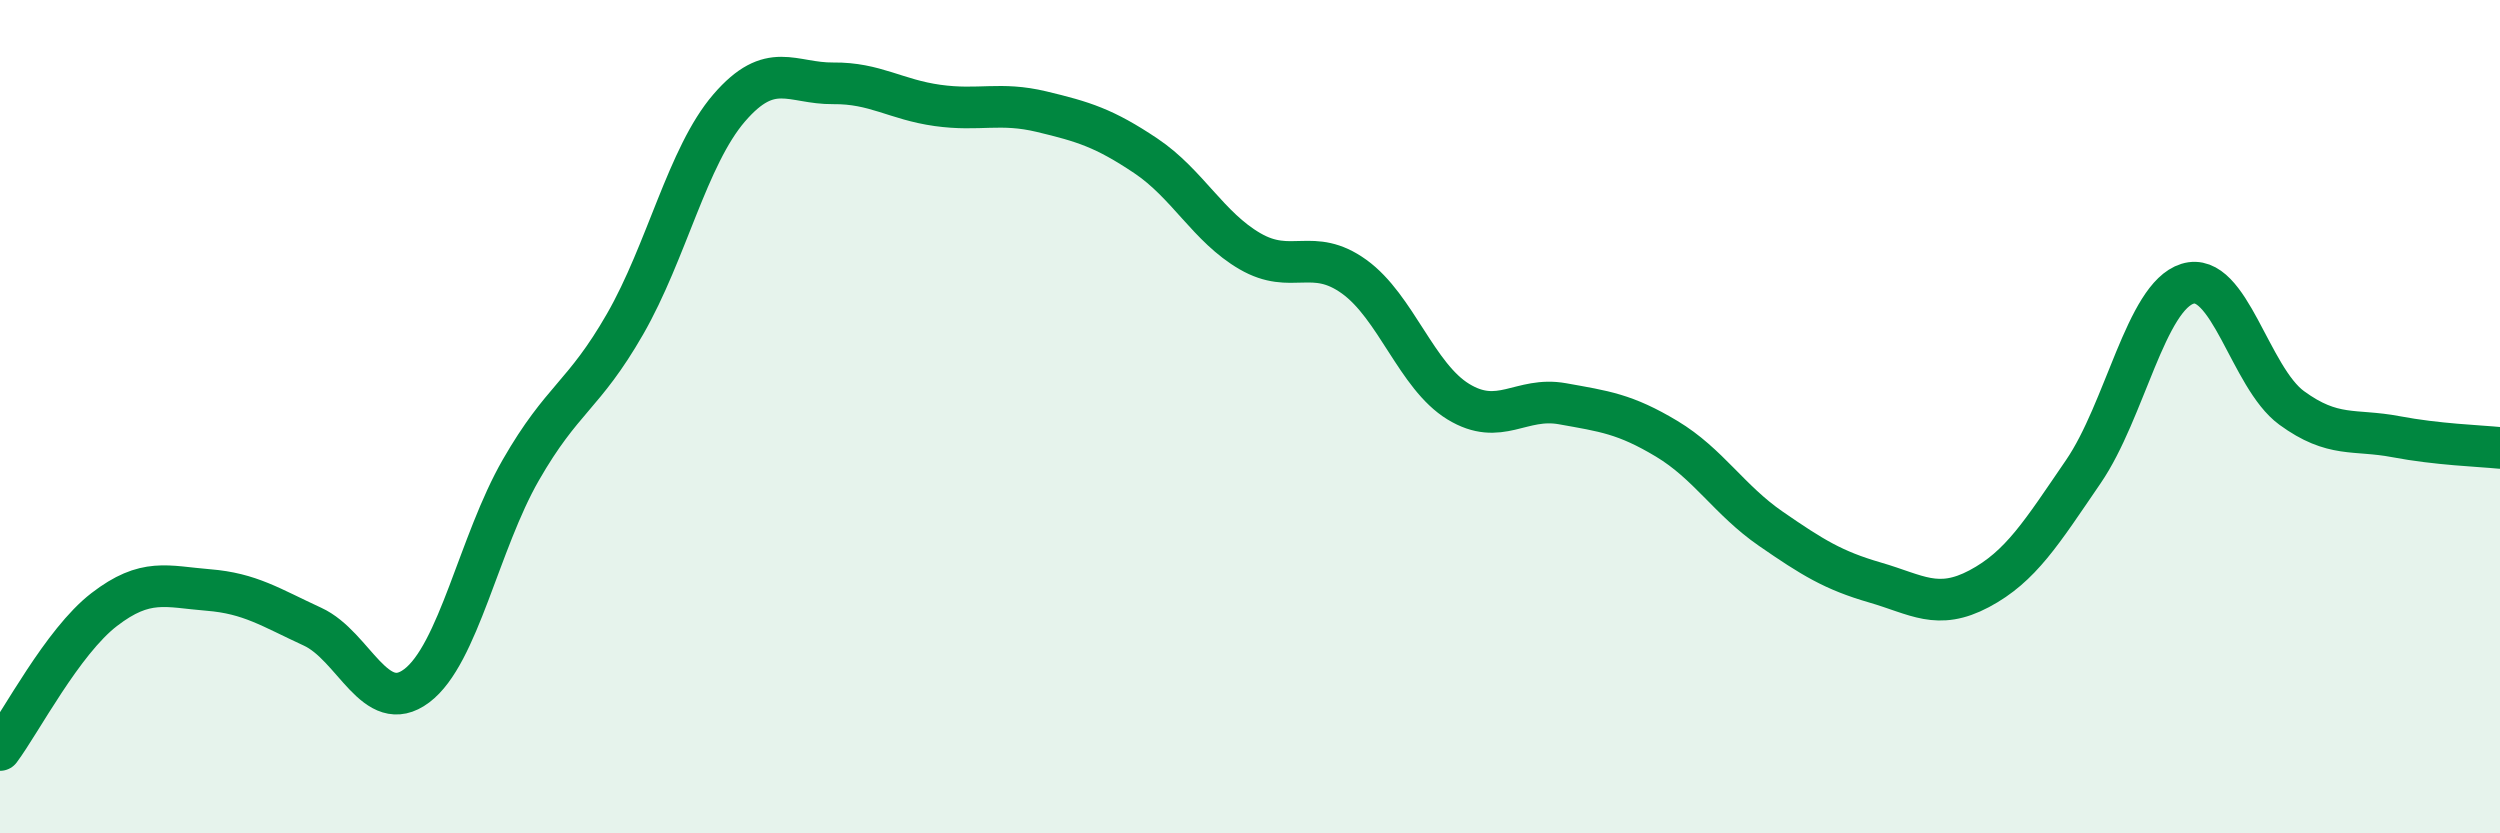 
    <svg width="60" height="20" viewBox="0 0 60 20" xmlns="http://www.w3.org/2000/svg">
      <path
        d="M 0,18 C 0.5,17.33 1.5,15.4 2.5,14.63 C 3.5,13.86 4,14.08 5,14.16 C 6,14.24 6.5,14.58 7.5,15.04 C 8.5,15.5 9,17.21 10,16.46 C 11,15.71 11.5,13.02 12.5,11.28 C 13.5,9.54 14,9.52 15,7.78 C 16,6.04 16.5,3.75 17.5,2.59 C 18.5,1.43 19,2.01 20,2 C 21,1.99 21.5,2.39 22.5,2.53 C 23.5,2.67 24,2.44 25,2.68 C 26,2.92 26.5,3.07 27.5,3.74 C 28.5,4.41 29,5.45 30,6.03 C 31,6.61 31.5,5.92 32.5,6.64 C 33.5,7.36 34,9.03 35,9.64 C 36,10.25 36.5,9.51 37.5,9.69 C 38.5,9.87 39,9.93 40,10.53 C 41,11.13 41.5,12 42.5,12.69 C 43.5,13.38 44,13.69 45,13.98 C 46,14.27 46.5,14.66 47.5,14.13 C 48.5,13.6 49,12.78 50,11.32 C 51,9.86 51.5,7.12 52.5,6.81 C 53.5,6.5 54,9.06 55,9.79 C 56,10.52 56.5,10.29 57.5,10.48 C 58.5,10.67 59.5,10.7 60,10.75L60 20L0 20Z"
        fill="#008740"
        opacity="0.1"
        stroke-linecap="round"
        stroke-linejoin="round"
      />
      <path
        d="M 0,18 C 0.5,17.33 1.5,15.4 2.5,14.63 C 3.5,13.86 4,14.08 5,14.16 C 6,14.24 6.5,14.58 7.5,15.04 C 8.5,15.5 9,17.21 10,16.46 C 11,15.71 11.5,13.02 12.5,11.28 C 13.5,9.54 14,9.52 15,7.78 C 16,6.04 16.5,3.75 17.5,2.59 C 18.5,1.43 19,2.01 20,2 C 21,1.99 21.5,2.39 22.5,2.53 C 23.5,2.67 24,2.44 25,2.68 C 26,2.92 26.5,3.07 27.5,3.74 C 28.5,4.41 29,5.45 30,6.03 C 31,6.61 31.5,5.92 32.5,6.64 C 33.5,7.36 34,9.03 35,9.64 C 36,10.25 36.5,9.51 37.5,9.69 C 38.5,9.87 39,9.93 40,10.53 C 41,11.13 41.5,12 42.5,12.69 C 43.5,13.38 44,13.69 45,13.98 C 46,14.27 46.5,14.66 47.5,14.13 C 48.5,13.6 49,12.78 50,11.32 C 51,9.86 51.5,7.12 52.5,6.81 C 53.5,6.5 54,9.06 55,9.79 C 56,10.52 56.5,10.29 57.5,10.48 C 58.5,10.67 59.5,10.7 60,10.75"
        stroke="#008740"
        stroke-width="1"
        fill="none"
        stroke-linecap="round"
        stroke-linejoin="round"
      />
    </svg>
  